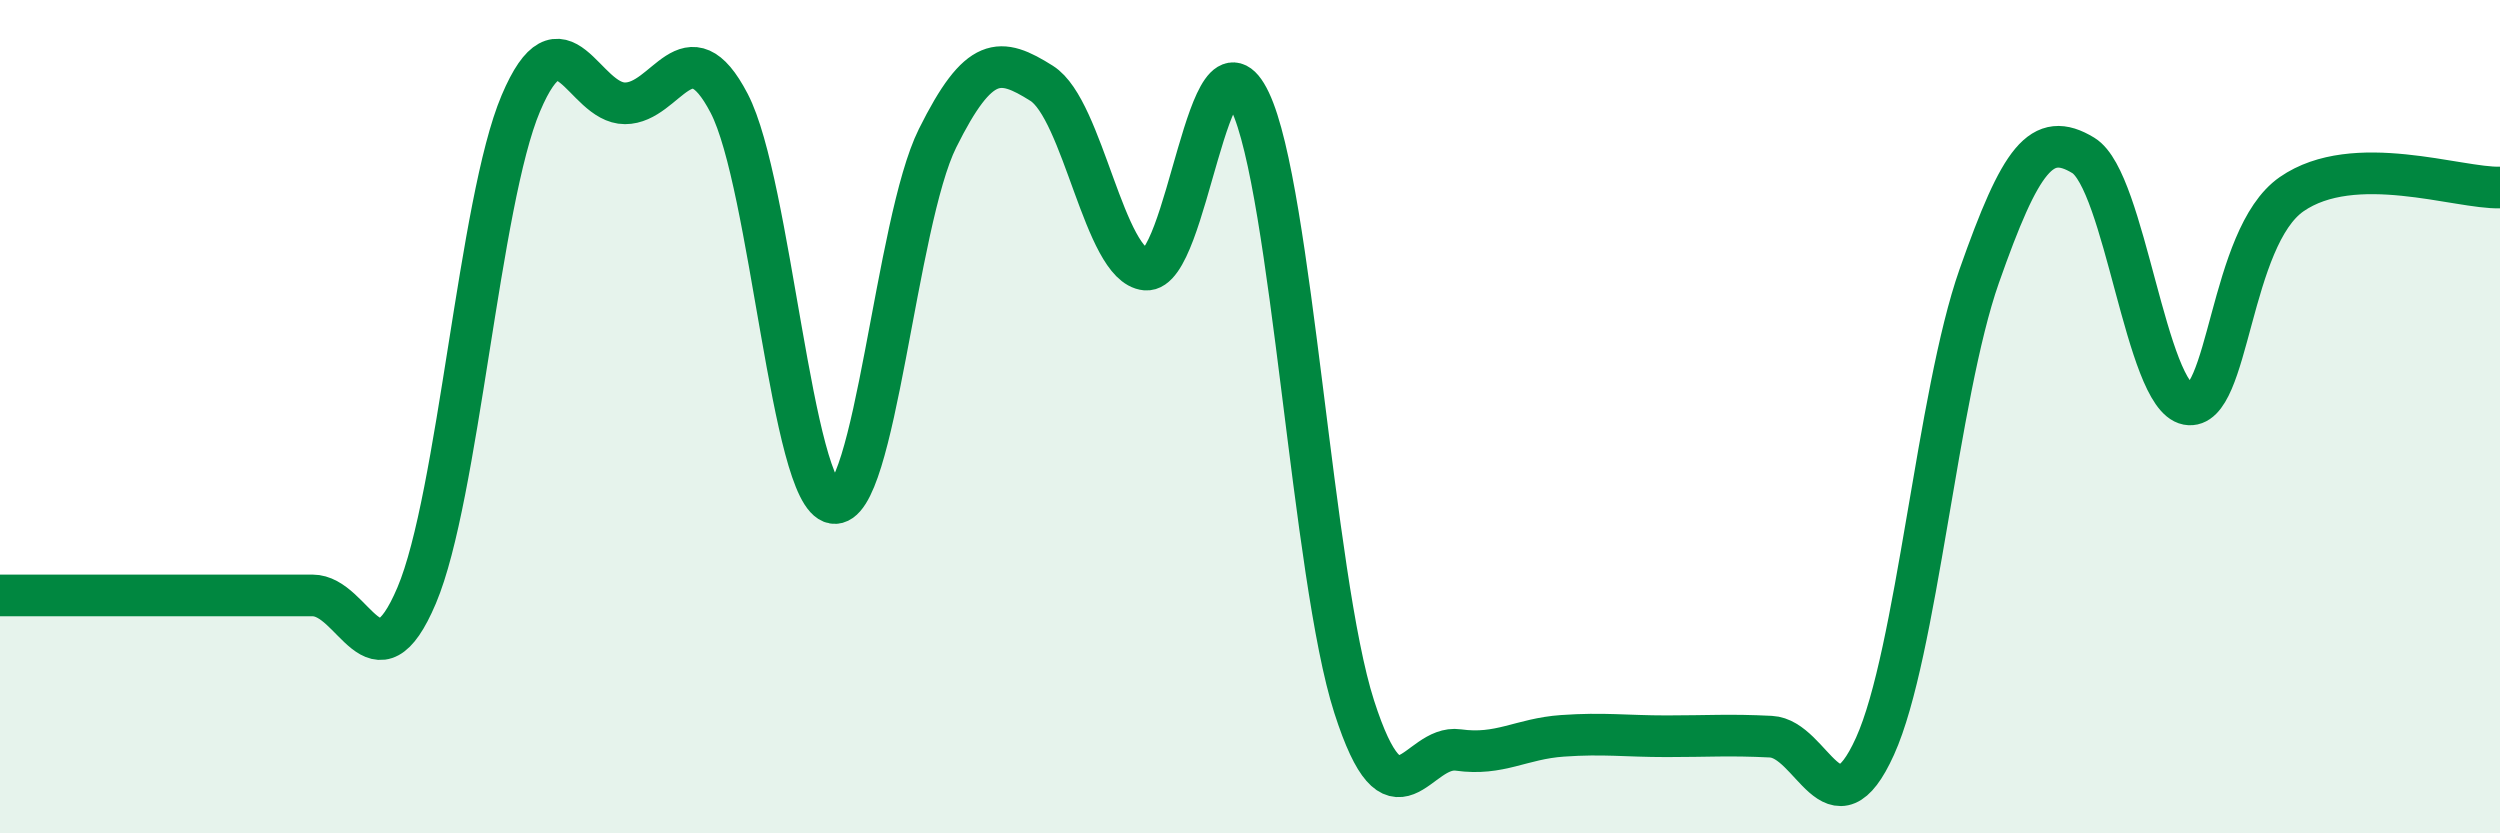
    <svg width="60" height="20" viewBox="0 0 60 20" xmlns="http://www.w3.org/2000/svg">
      <path
        d="M 0,14.29 C 0.5,14.29 1.5,14.29 2.5,14.29 C 3.5,14.29 4,14.29 5,14.29 C 6,14.29 6.5,14.29 7.5,14.29 C 8.5,14.29 9,16.65 10,14.29 C 11,11.93 11.5,4.84 12.5,2.48 C 13.5,0.12 14,2.48 15,2.48 C 16,2.48 16.5,0.56 17.5,2.48 C 18.5,4.4 19,11.9 20,12.07 C 21,12.24 21.5,5.33 22.5,3.32 C 23.5,1.31 24,1.37 25,2 C 26,2.63 26.5,6.38 27.5,6.47 C 28.5,6.56 29,0.33 30,2.43 C 31,4.53 31.5,13.85 32.5,16.96 C 33.5,20.07 34,17.86 35,18 C 36,18.14 36.5,17.73 37.5,17.66 C 38.5,17.59 39,17.67 40,17.67 C 41,17.67 41.5,17.63 42.5,17.68 C 43.5,17.73 44,20.12 45,17.91 C 46,15.7 46.5,9.47 47.5,6.63 C 48.5,3.79 49,3.12 50,3.73 C 51,4.34 51.5,9.51 52.5,9.7 C 53.5,9.89 53.5,5.7 55,4.66 C 56.5,3.62 59,4.53 60,4.5L60 20L0 20Z"
        fill="#008740"
        opacity="0.1"
        stroke-linecap="round"
        stroke-linejoin="round"
      />
      <path
        d="M 0,14.29 C 0.5,14.29 1.5,14.29 2.5,14.29 C 3.5,14.29 4,14.29 5,14.29 C 6,14.29 6.5,14.29 7.5,14.29 C 8.5,14.29 9,16.65 10,14.29 C 11,11.93 11.5,4.84 12.5,2.48 C 13.5,0.12 14,2.48 15,2.48 C 16,2.48 16.5,0.56 17.5,2.48 C 18.5,4.4 19,11.9 20,12.07 C 21,12.24 21.5,5.33 22.5,3.32 C 23.5,1.31 24,1.37 25,2 C 26,2.63 26.5,6.38 27.5,6.47 C 28.5,6.56 29,0.33 30,2.43 C 31,4.53 31.5,13.85 32.5,16.96 C 33.5,20.07 34,17.86 35,18 C 36,18.14 36.5,17.73 37.5,17.66 C 38.5,17.59 39,17.67 40,17.67 C 41,17.67 41.5,17.63 42.5,17.68 C 43.5,17.73 44,20.12 45,17.91 C 46,15.7 46.5,9.47 47.5,6.63 C 48.5,3.79 49,3.12 50,3.73 C 51,4.34 51.5,9.51 52.5,9.7 C 53.5,9.89 53.5,5.7 55,4.66 C 56.5,3.62 59,4.53 60,4.5"
        stroke="#008740"
        stroke-width="1"
        fill="none"
        stroke-linecap="round"
        stroke-linejoin="round"
      />
    </svg>
  